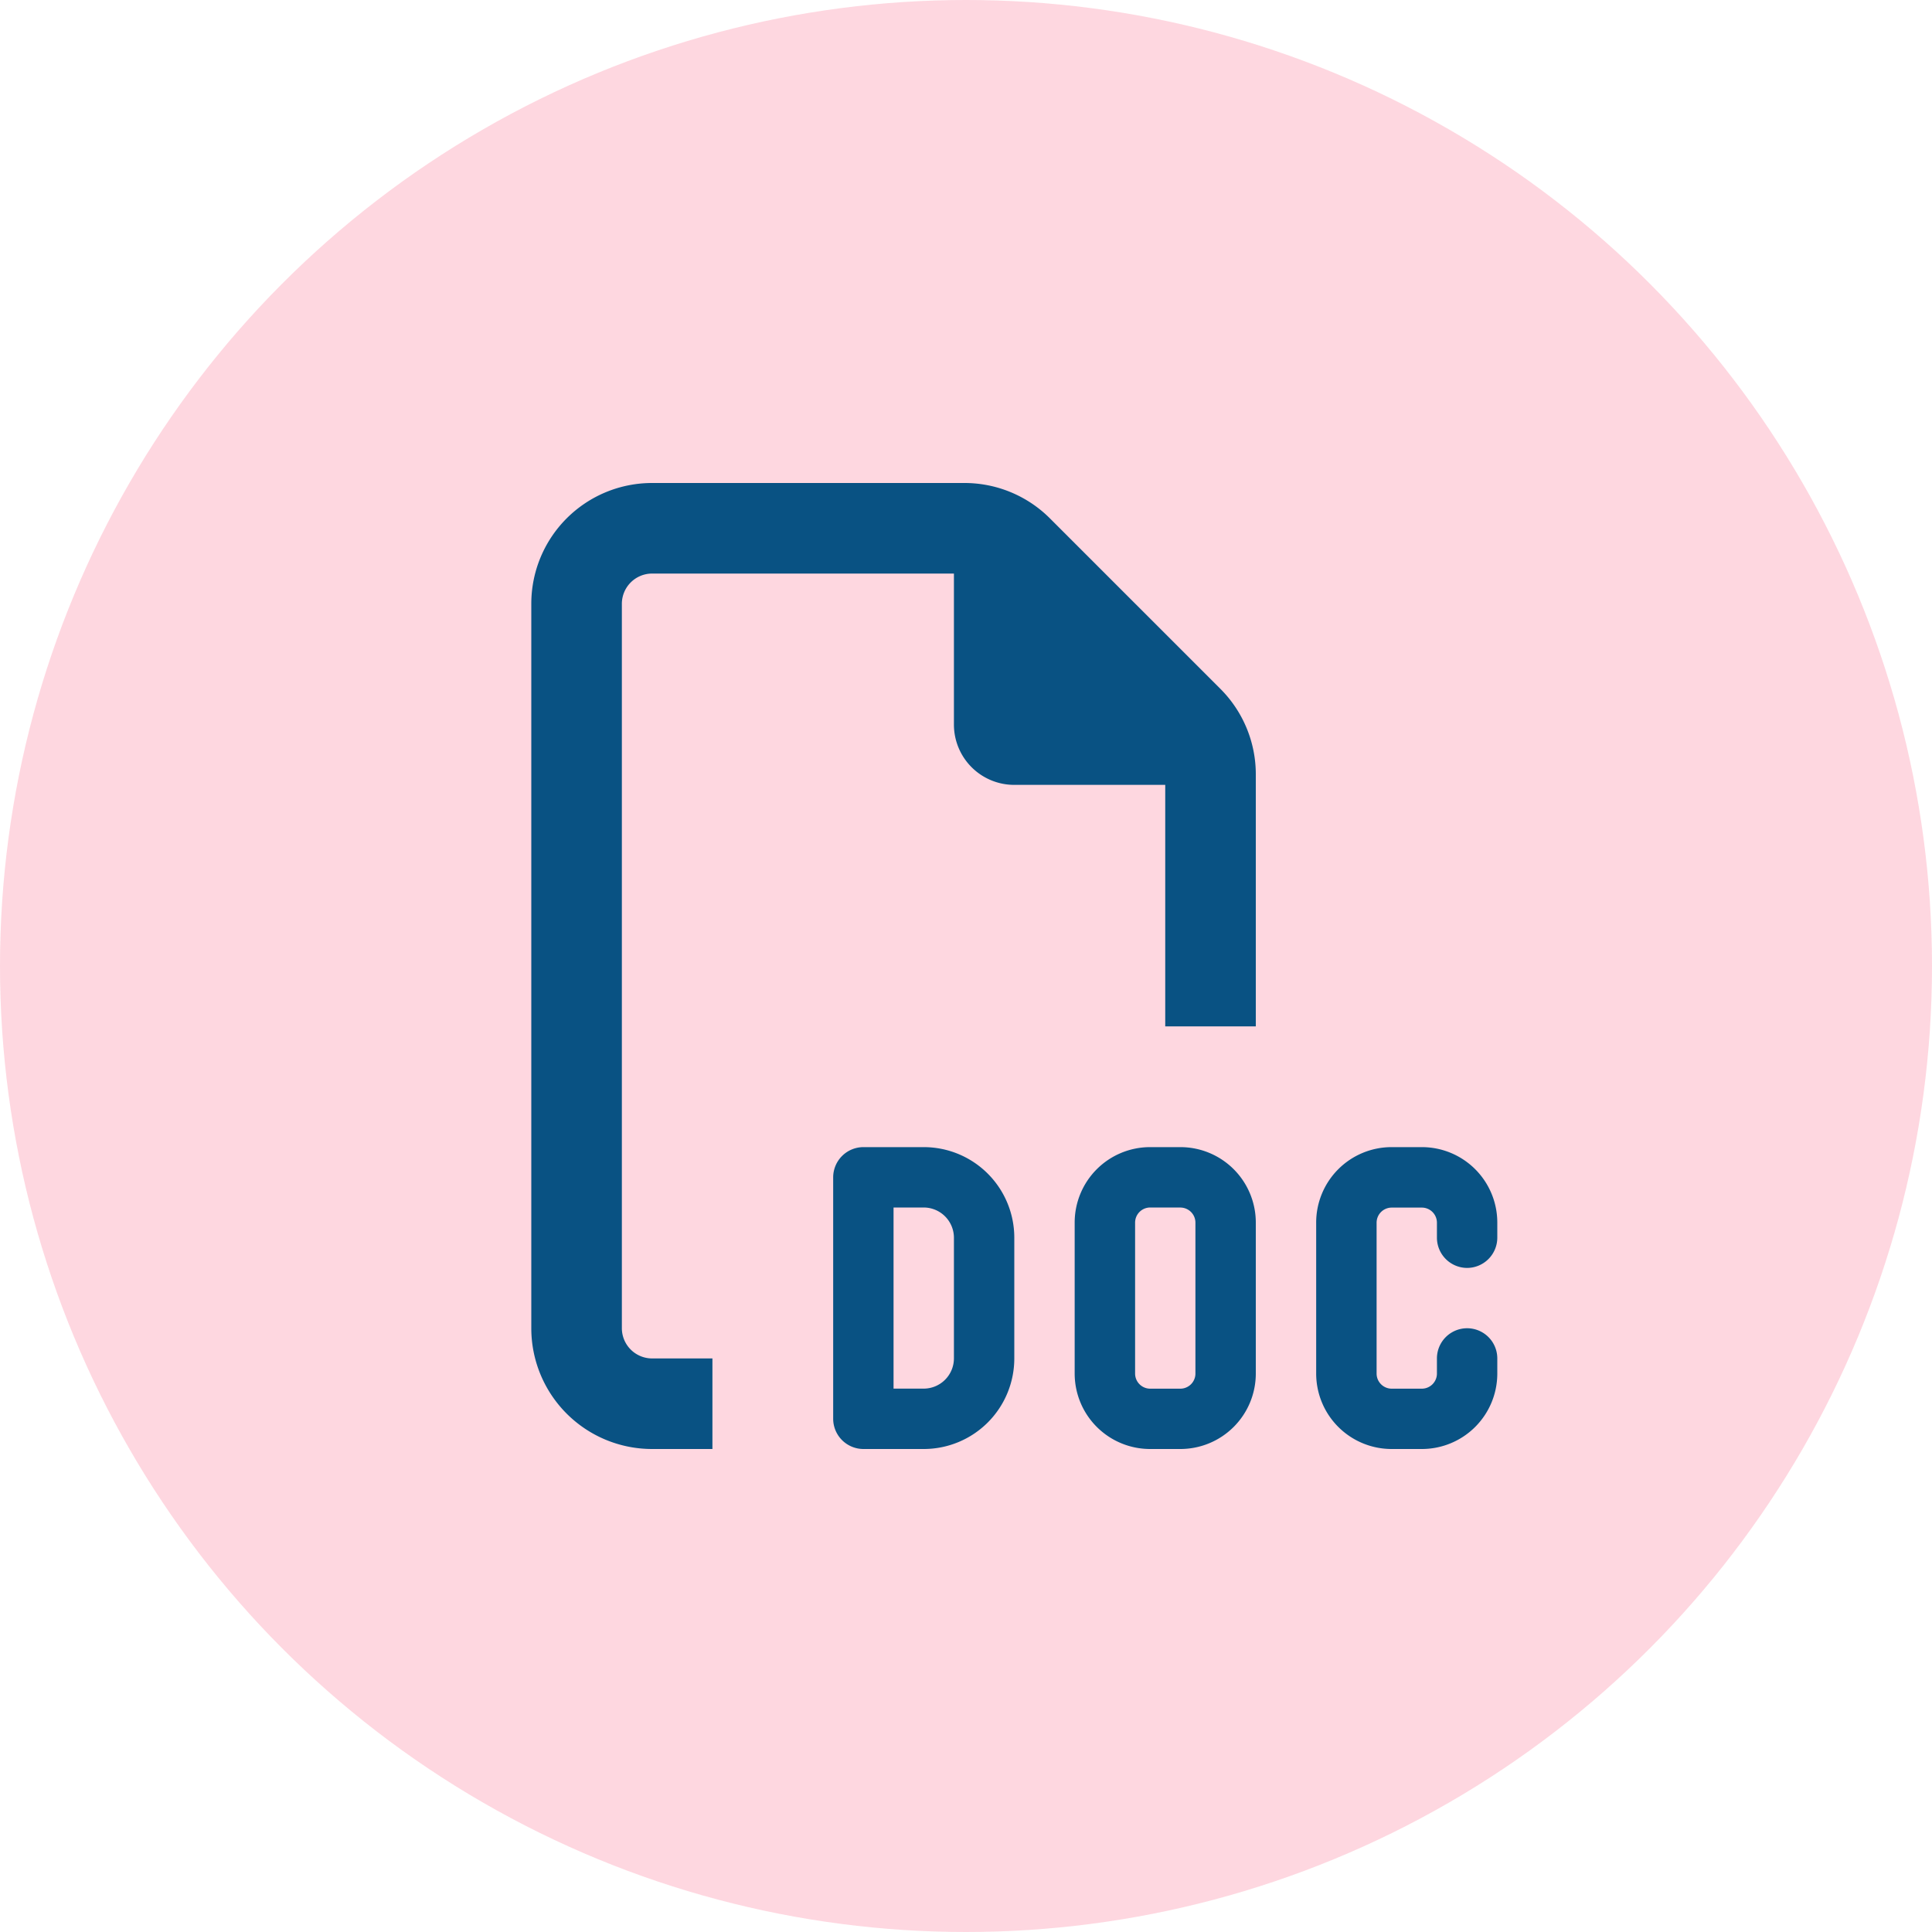 <svg xmlns="http://www.w3.org/2000/svg" width="40" height="40" viewBox="0 0 40 40">
  <g id="Microsoft_Icon" data-name="Microsoft Icon" transform="translate(-258 -1896)">
    <g id="Mail_important_Icon" data-name="Mail important Icon" transform="translate(0 208)">
      <circle id="Ellipse_166" data-name="Ellipse 166" cx="20" cy="20" r="20" transform="translate(258 1688)" fill="#f72959" opacity="0.187"/>
    </g>
    <path id="Path_14946" data-name="Path 14946" d="M2.5.625H3.75V2.5H2.5A2.5,2.5,0,0,1,0,0V-15a2.5,2.5,0,0,1,2.5-2.5H8.965a2.5,2.5,0,0,1,1.77.73l3.535,3.535a2.5,2.5,0,0,1,.73,1.77V-6.25H13.125v-5H10A1.249,1.249,0,0,1,8.75-12.5v-3.125H2.5A.627.627,0,0,0,1.875-15V0A.627.627,0,0,0,2.5.625ZM6.875-3.75h1.25A1.875,1.875,0,0,1,10-1.875v2.5A1.875,1.875,0,0,1,8.125,2.5H6.875a.627.627,0,0,1-.625-.625v-5A.627.627,0,0,1,6.875-3.75Zm.625,5h.625A.627.627,0,0,0,8.75.625v-2.5A.627.627,0,0,0,8.125-2.5H7.5Zm10.313-5h.625A1.562,1.562,0,0,1,20-2.187v.313a.627.627,0,0,1-.625.625.627.627,0,0,1-.625-.625v-.312a.313.313,0,0,0-.312-.312h-.625a.313.313,0,0,0-.312.313V.938a.313.313,0,0,0,.313.313h.625A.313.313,0,0,0,18.75.938V.625a.625.625,0,0,1,1.25,0V.938A1.562,1.562,0,0,1,18.438,2.5h-.625A1.562,1.562,0,0,1,16.25.938V-2.187A1.562,1.562,0,0,1,17.813-3.75ZM11.25-2.187A1.562,1.562,0,0,1,12.813-3.75h.625A1.562,1.562,0,0,1,15-2.187V.938A1.562,1.562,0,0,1,13.438,2.5h-.625A1.562,1.562,0,0,1,11.25.938ZM12.813-2.5a.313.313,0,0,0-.312.313V.938a.313.313,0,0,0,.313.313h.625A.313.313,0,0,0,13.75.938V-2.187a.313.313,0,0,0-.312-.312Z" transform="translate(269 1923.5)" fill="#095283"/>
  </g>
</svg>
